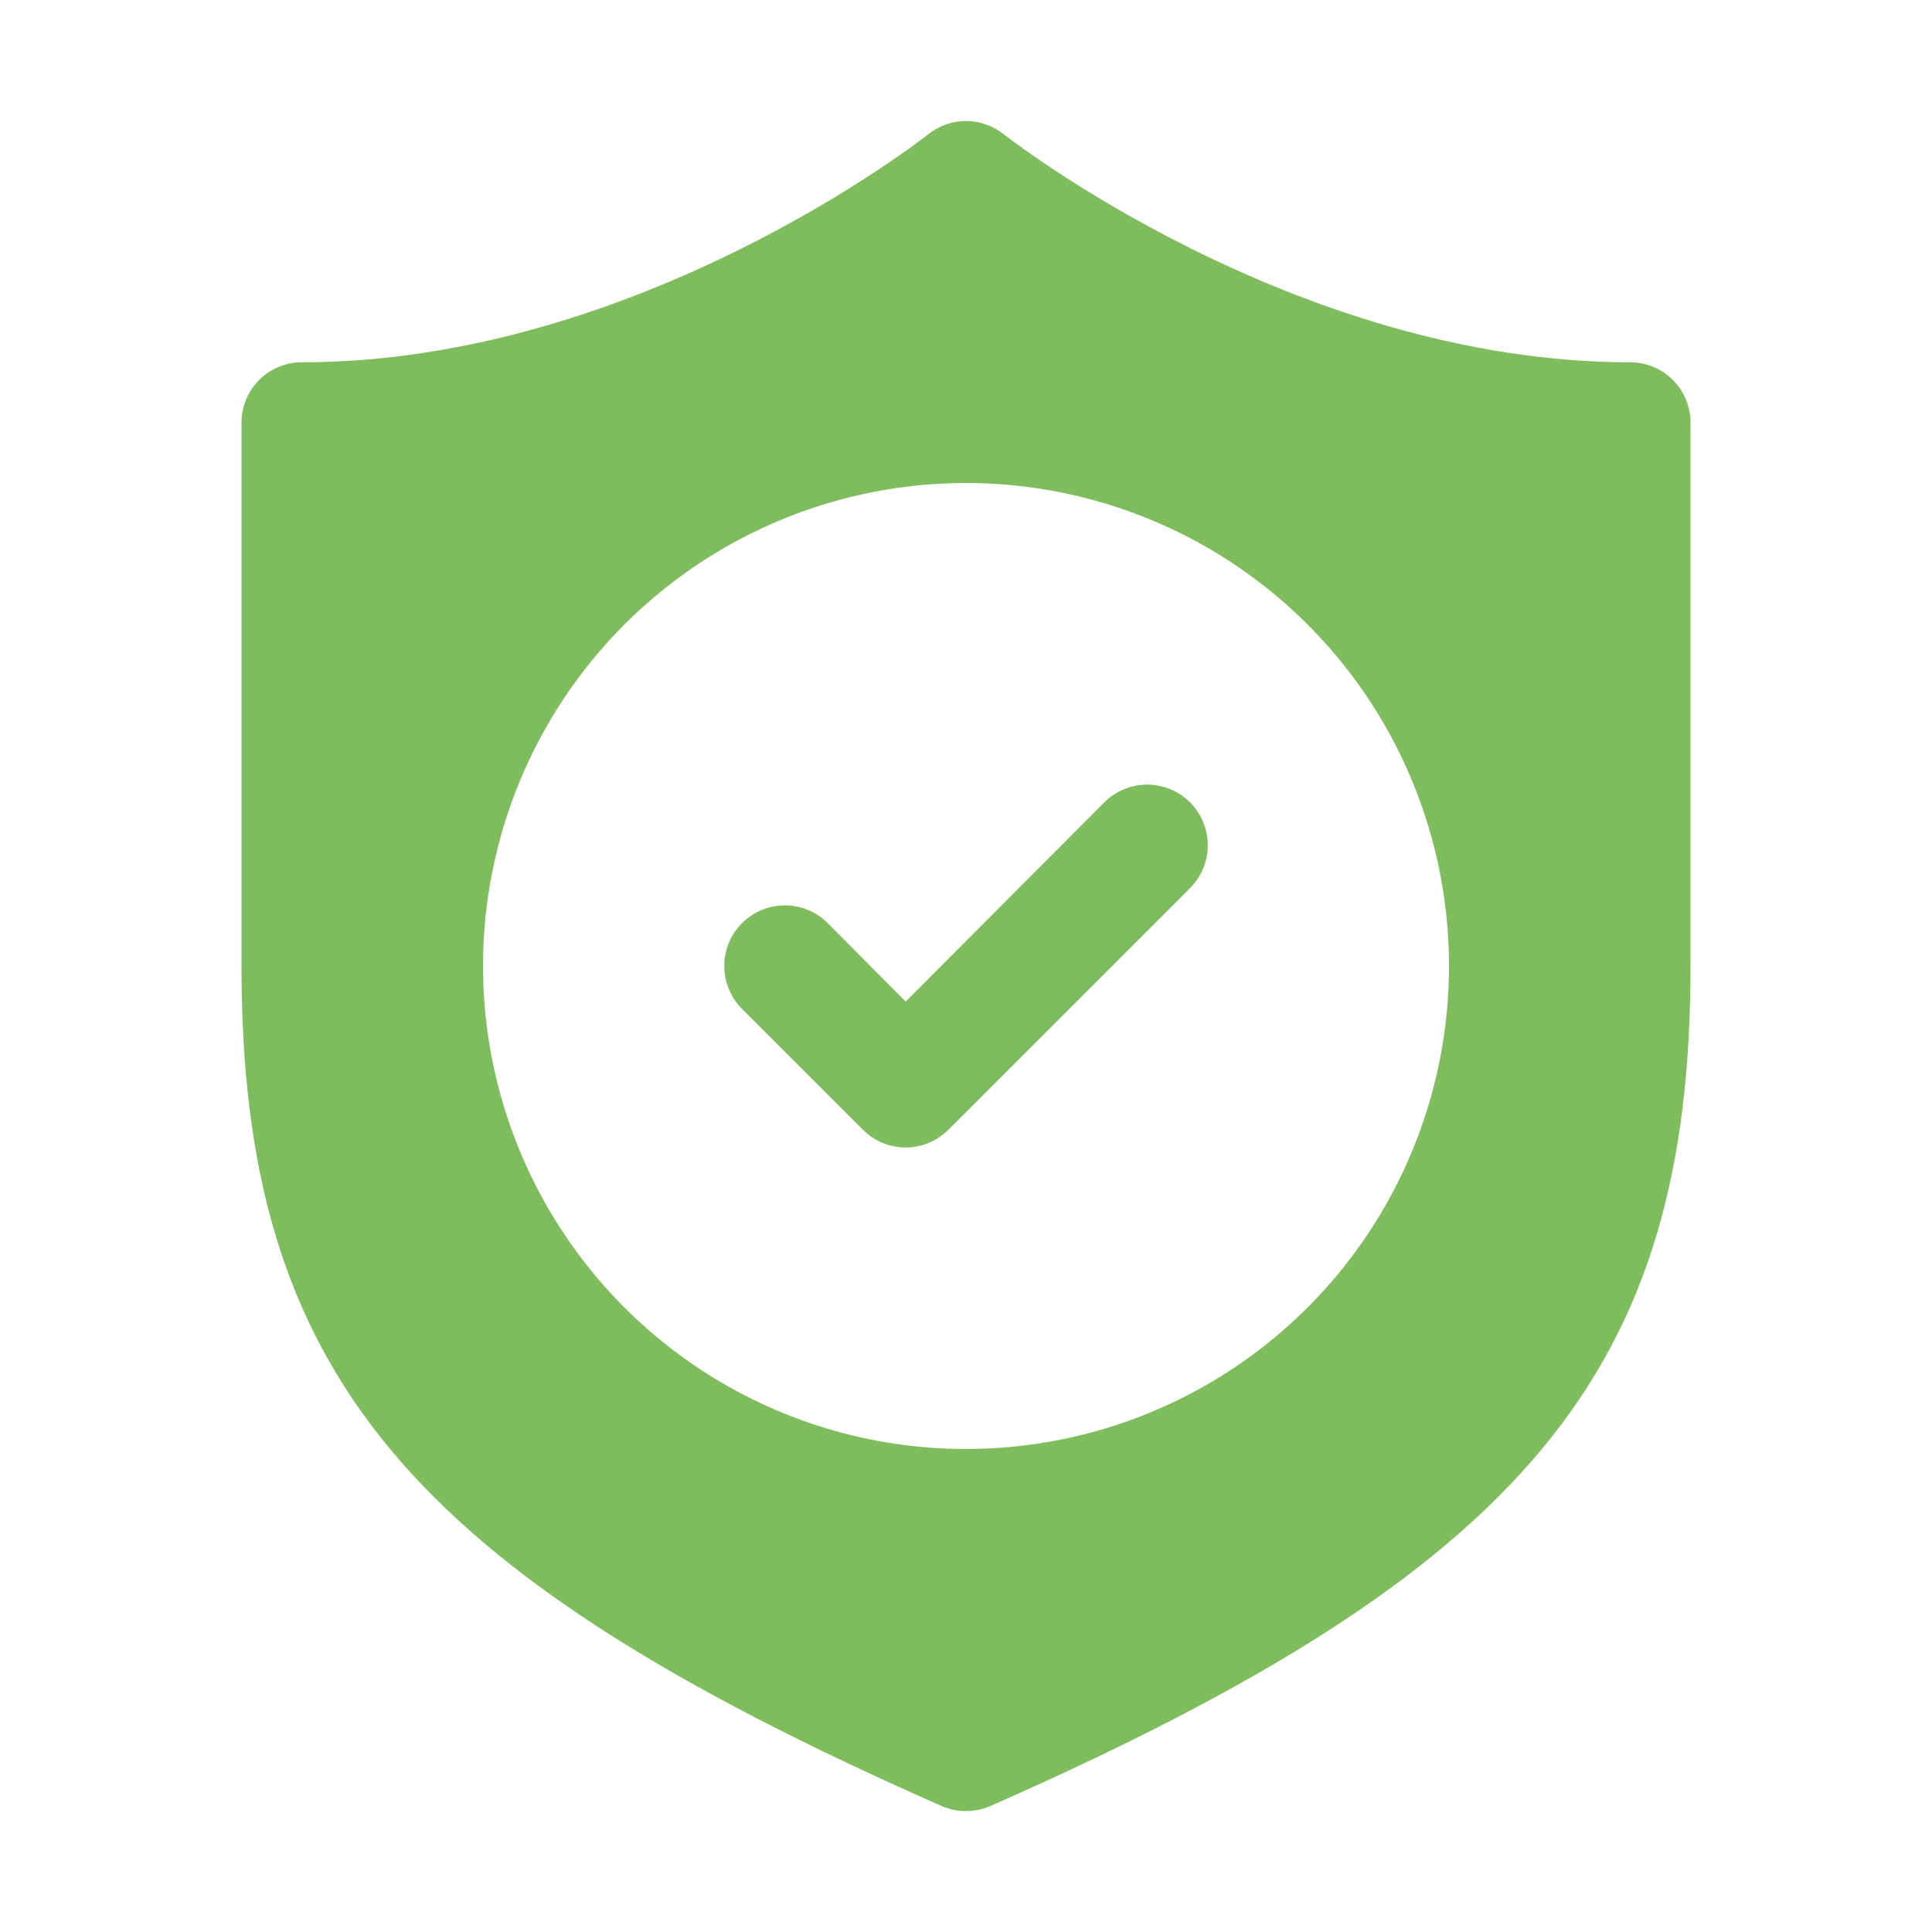 <svg width="33" height="33" viewBox="0 0 33 33" fill="none" xmlns="http://www.w3.org/2000/svg">
<path d="M27.844 6.188C22.11 6.188 17.191 2.331 17.139 2.289C16.957 2.146 16.732 2.067 16.5 2.067C16.268 2.067 16.043 2.146 15.861 2.289C15.809 2.331 10.911 6.188 5.156 6.188C4.883 6.188 4.62 6.296 4.427 6.49C4.234 6.683 4.125 6.945 4.125 7.219V16.5C4.125 23.42 6.92 26.812 16.077 30.845C16.21 30.904 16.354 30.935 16.5 30.935C16.646 30.935 16.79 30.904 16.923 30.845C26.08 26.812 28.875 23.42 28.875 16.5V7.219C28.875 6.945 28.766 6.683 28.573 6.49C28.38 6.296 28.117 6.188 27.844 6.188ZM16.5 24.75C14.868 24.75 13.273 24.266 11.916 23.36C10.56 22.453 9.502 21.165 8.878 19.657C8.254 18.15 8.09 16.491 8.409 14.89C8.727 13.29 9.513 11.82 10.666 10.666C11.82 9.513 13.29 8.727 14.89 8.409C16.491 8.09 18.15 8.254 19.657 8.878C21.165 9.502 22.453 10.56 23.36 11.916C24.266 13.273 24.75 14.868 24.75 16.5C24.75 18.688 23.881 20.787 22.334 22.334C20.787 23.881 18.688 24.75 16.5 24.75Z" fill="#7EBC5D"/>
<path d="M18.862 13.705L15.469 17.108L14.139 15.768C14.043 15.672 13.928 15.595 13.803 15.543C13.677 15.491 13.543 15.464 13.407 15.464C13.271 15.464 13.136 15.491 13.01 15.543C12.885 15.595 12.771 15.672 12.674 15.768C12.578 15.864 12.502 15.978 12.45 16.104C12.398 16.229 12.371 16.364 12.371 16.5C12.371 16.636 12.398 16.771 12.45 16.896C12.502 17.022 12.578 17.136 12.674 17.232L14.737 19.295C14.833 19.391 14.947 19.468 15.072 19.52C15.198 19.573 15.333 19.6 15.469 19.6C15.605 19.6 15.74 19.573 15.866 19.52C15.991 19.468 16.105 19.391 16.201 19.295L20.326 15.17C20.422 15.073 20.499 14.959 20.551 14.834C20.603 14.708 20.63 14.573 20.63 14.438C20.63 14.302 20.603 14.167 20.551 14.041C20.499 13.916 20.422 13.802 20.326 13.705C20.23 13.609 20.116 13.533 19.99 13.481C19.865 13.429 19.73 13.402 19.594 13.402C19.458 13.402 19.323 13.429 19.198 13.481C19.072 13.533 18.958 13.609 18.862 13.705Z" fill="#7EBC5D"/>
</svg>
